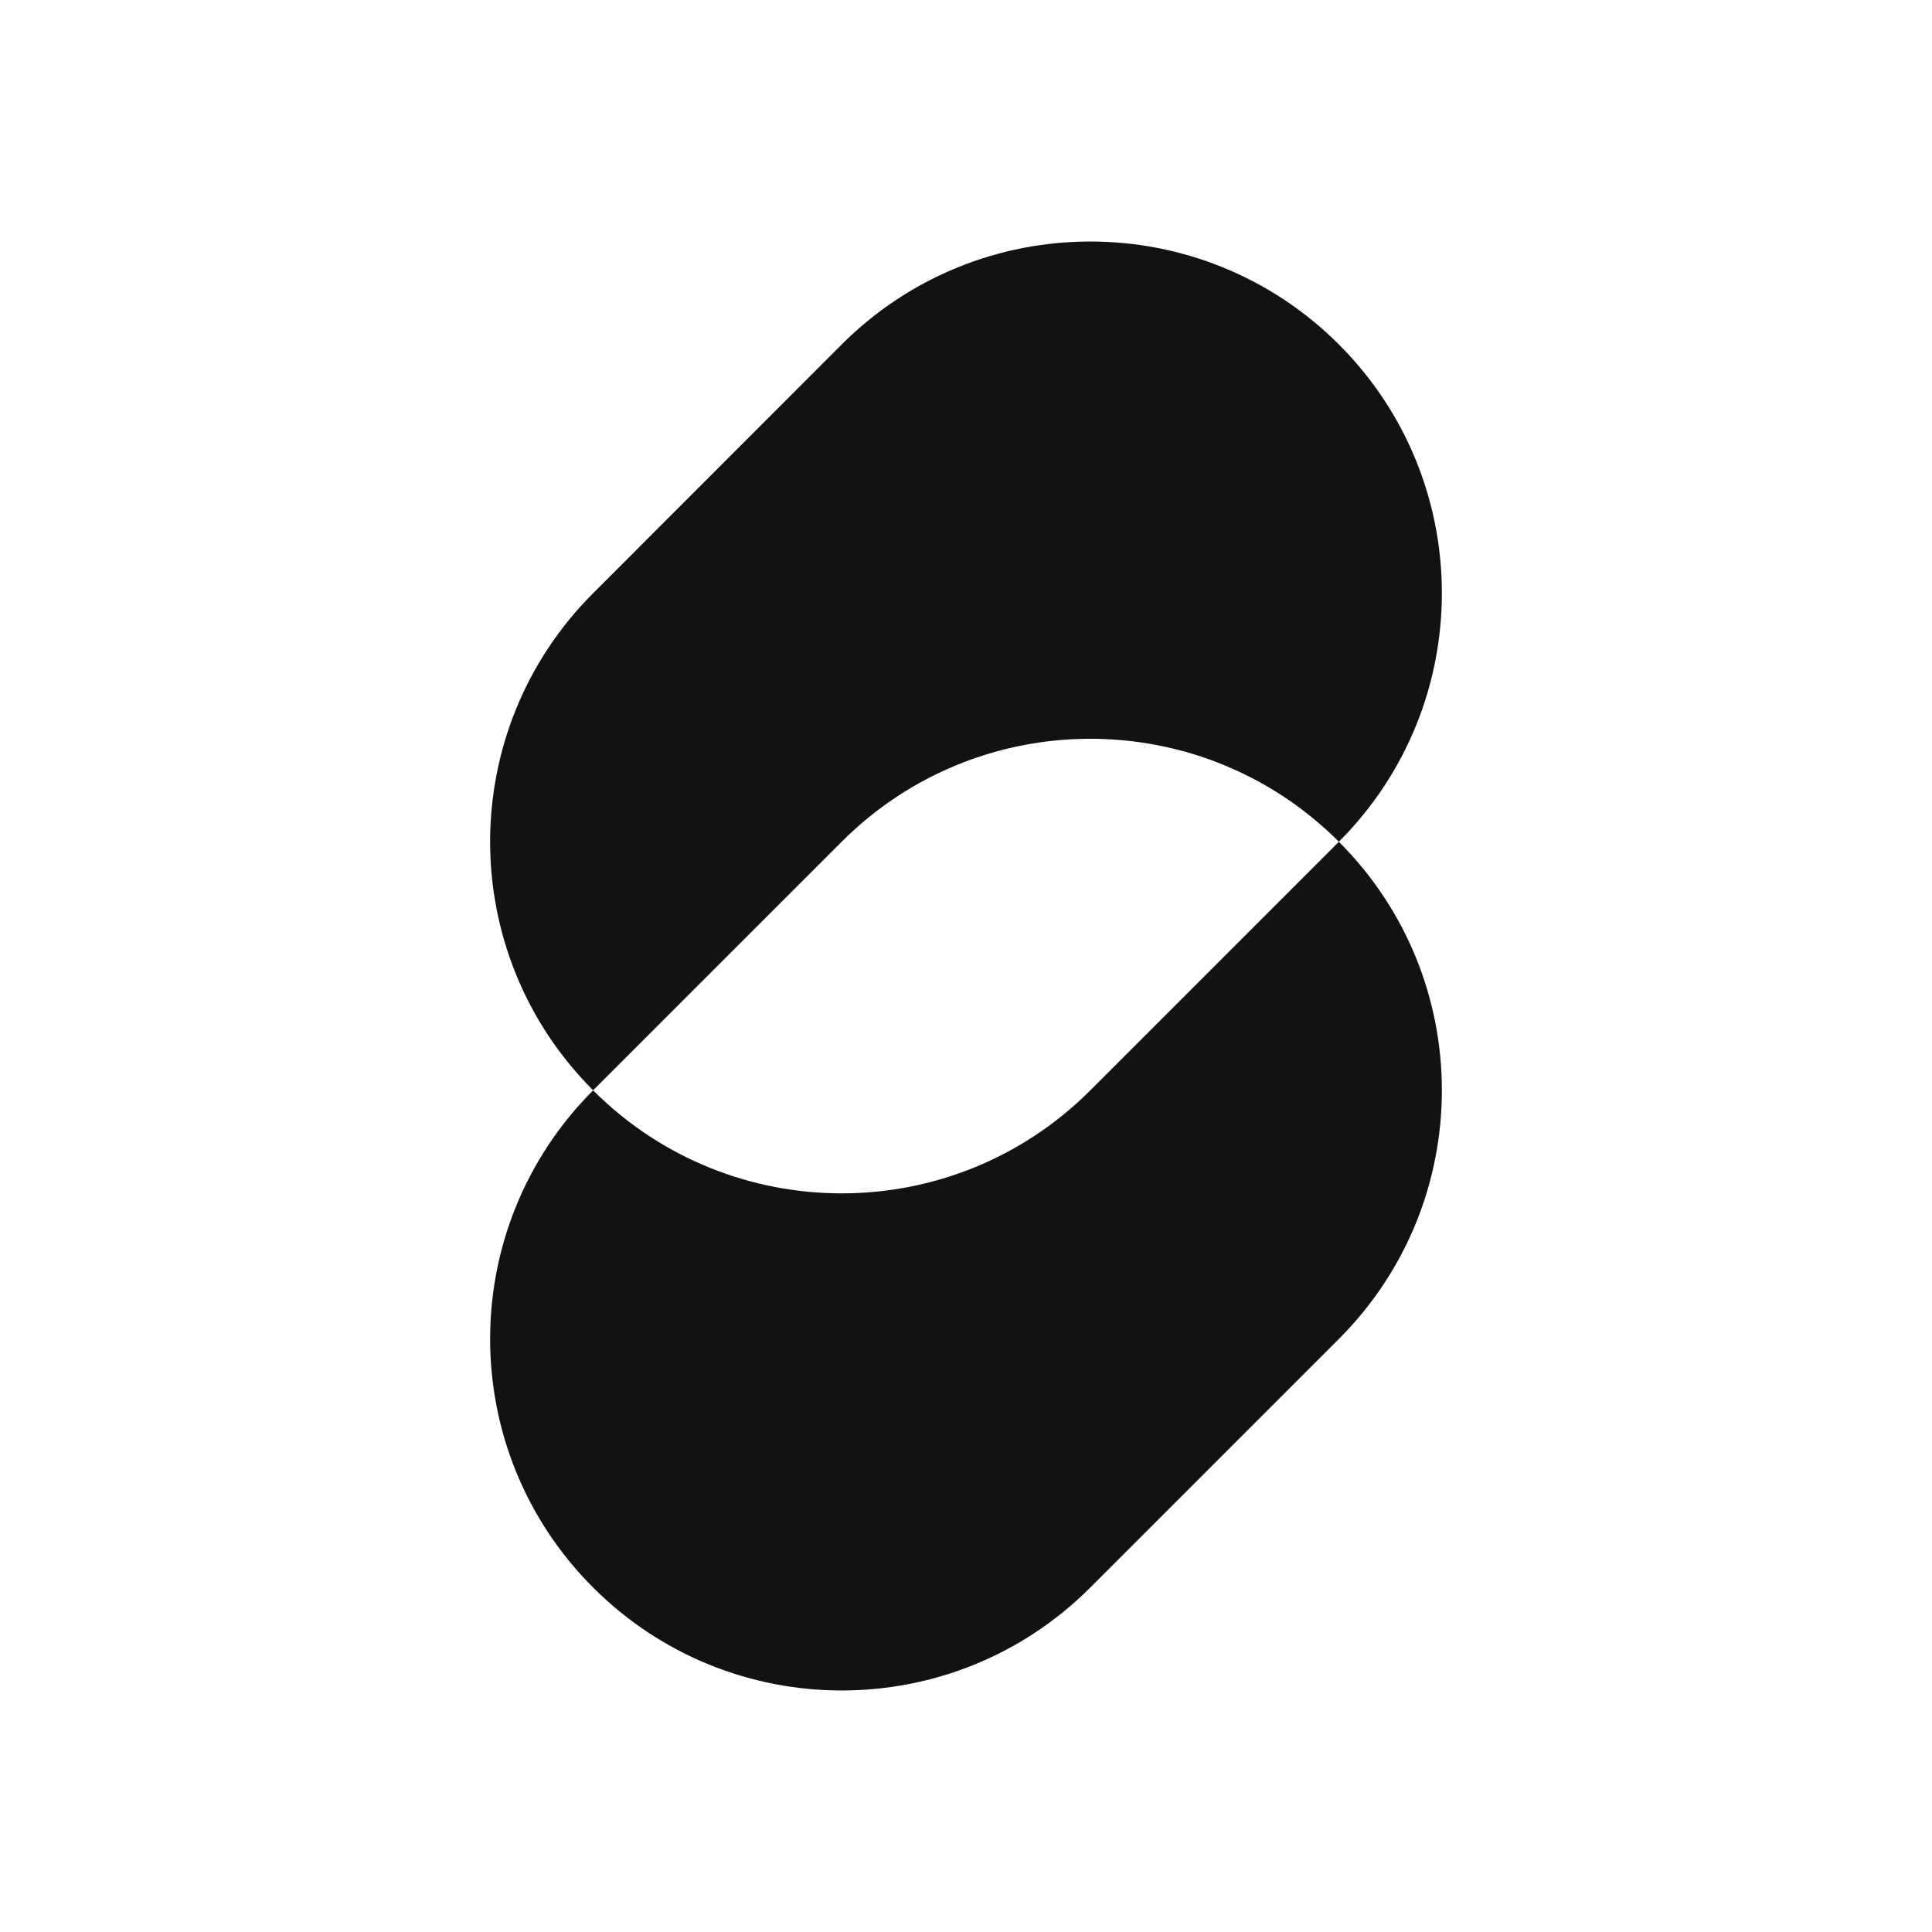 <svg width="24" height="24" viewBox="0 0 24 24" fill="none" xmlns="http://www.w3.org/2000/svg">
<path d="M13.544 19.721L16.632 16.633C18.338 14.927 18.338 12.161 16.632 10.457L13.544 13.545C11.838 15.251 9.074 15.251 7.368 13.545C5.662 15.251 5.662 18.015 7.368 19.721C9.074 21.426 11.839 21.426 13.544 19.721ZM16.632 10.456C18.338 8.75 18.338 5.985 16.632 4.279C14.926 2.574 12.162 2.574 10.456 4.279L7.368 7.369C5.662 9.074 5.662 11.839 7.368 13.544L10.456 10.456C12.162 8.751 14.926 8.751 16.632 10.456Z" fill="#121212"/>
</svg>
